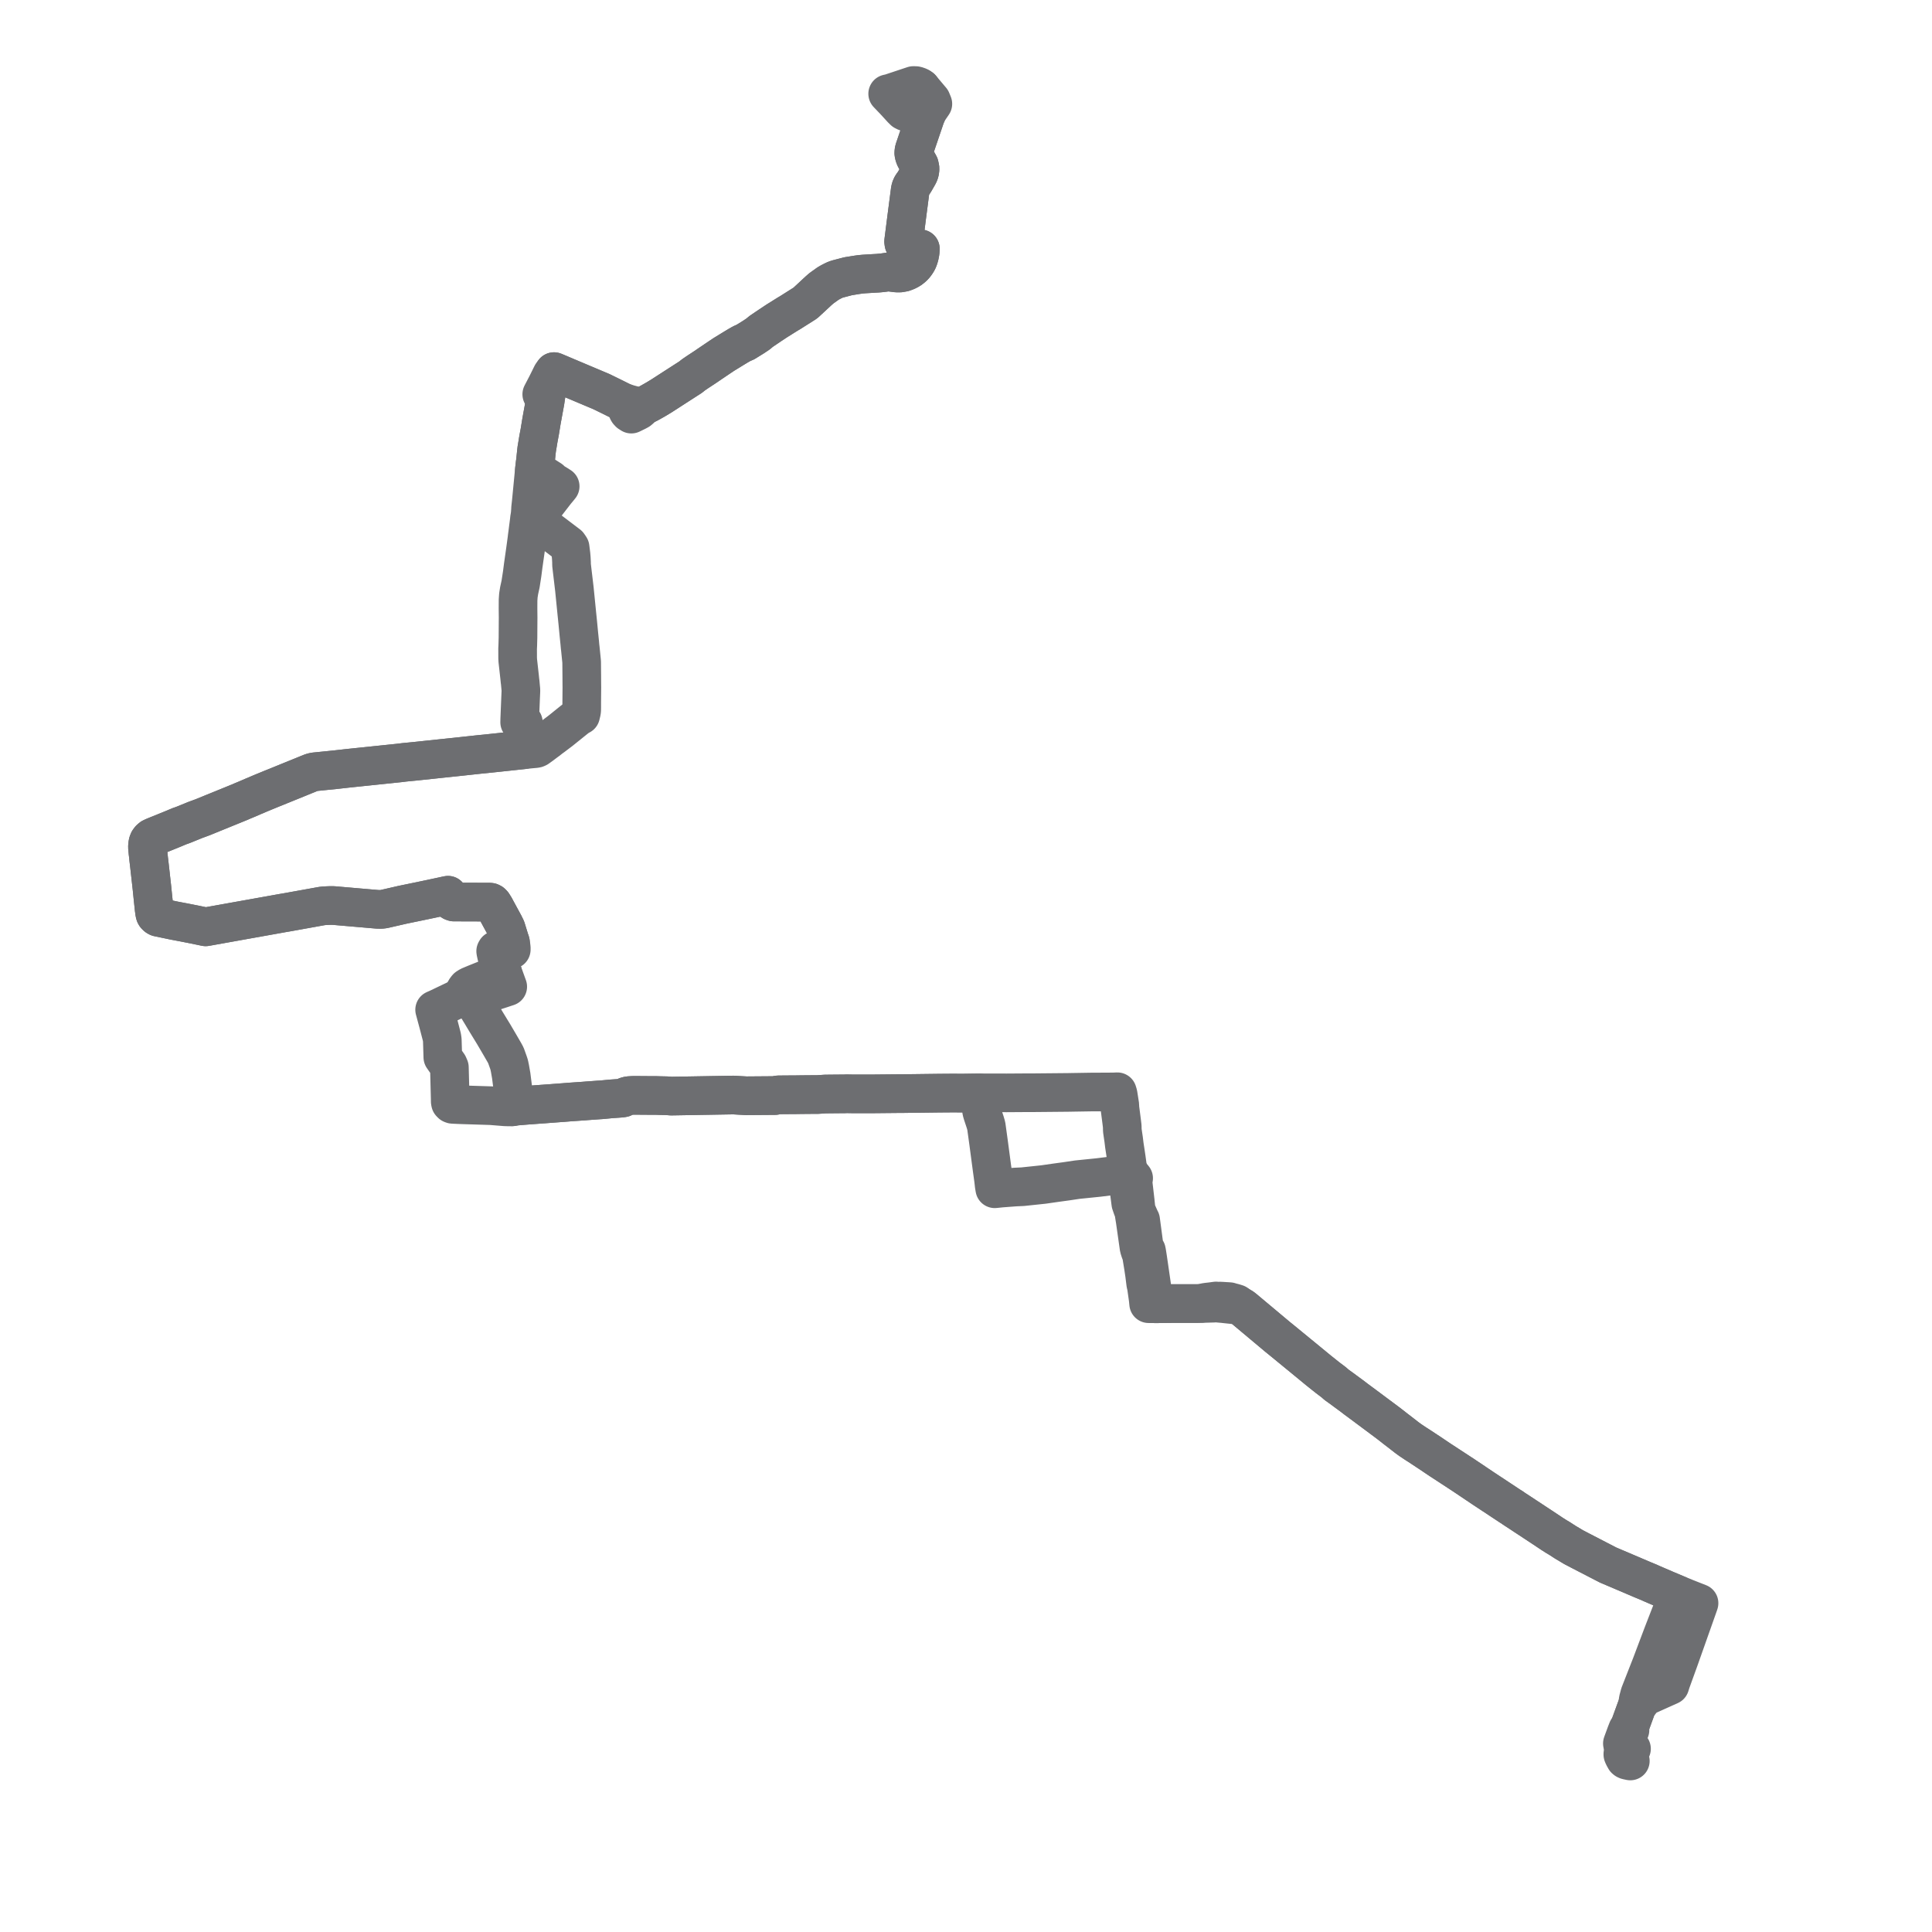     
<svg width="451.839" height="451.839" version="1.1"
     xmlns="http://www.w3.org/2000/svg">

  <title>Plan de ligne</title>
  <desc>Du 2025-06-23 au 9999-01-01</desc>

<path d='M 381.284 411.839 L 380.634 411.702 L 380.42 411.643 L 380.246 411.553 L 380.087 411.426 L 379.789 410.898 L 379.572 410.438 L 379.537 410.332 L 379.537 410.191 L 379.738 409.867 L 379.994 409.545 L 380.073 409.446 L 380.179 409.314 L 379.771 408.827 L 379.638 408.532 L 380.097 407.626 L 380.432 406.638 L 380.829 405.579 L 380.988 405.169 L 381.203 404.619 L 381.101 403.856 L 382.962 398.733 L 383.514 398.2 L 383.701 397.938 L 383.897 397.673 L 384.259 397.318 L 384.988 396.676 L 386.045 396.202 L 386.136 396.161 L 387.644 395.483 L 390.542 394.181 L 390.818 393.307 L 392.673 388.188 L 397.167 375.487 L 397.233 375.293 L 397.355 374.935 L 395.211 374.092 L 394.181 373.683 L 392.921 373.182 L 392.42 372.968 L 391.877 372.747 L 389.409 371.705 L 387.546 370.901 L 386.239 370.339 L 385.791 370.128 L 384.195 369.467 L 379.997 367.676 L 376.755 366.298 L 376.106 366.022 L 375.602 365.763 L 373.439 364.647 L 369.494 362.604 L 368.963 362.325 L 368.015 361.832 L 366.045 360.652 L 365.54 360.325 L 364.844 359.871 L 363.894 359.303 L 363.028 358.75 L 360.447 357.033 L 356.931 354.72 L 356.481 354.422 L 354.508 353.127 L 354.341 353.021 L 353.926 352.743 L 353.633 352.522 L 353.226 352.282 L 349.272 349.668 L 348.035 348.851 L 347.516 348.507 L 347.315 348.375 L 346.855 348.072 L 342.175 344.928 L 341.592 344.548 L 339.443 343.144 L 337.234 341.699 L 336.845 341.448 L 336.288 341.073 L 335.514 340.552 L 334.351 339.77 L 331.63 337.979 L 331.244 337.735 L 330.927 337.529 L 329.85 336.808 L 329.482 336.541 L 328.974 336.172 L 328.202 335.567 L 328.115 335.505 L 327.786 335.244 L 326.132 333.972 L 325.855 333.747 L 325.257 333.284 L 324.696 332.848 L 324.53 332.725 L 320.056 329.389 L 319.246 328.786 L 317.139 327.224 L 317.005 327.125 L 316.75 326.924 L 316.452 326.698 L 316.118 326.442 L 315.9 326.285 L 314.559 325.298 L 313.538 324.548 L 312.585 323.863 L 311.905 323.265 L 310.53 322.23 L 309.65 321.53 L 308.402 320.533 L 304.514 317.338 L 303.226 316.283 L 299.509 313.237 L 299.171 312.967 L 298.806 312.671 L 298.597 312.496 L 297.716 311.756 L 297.414 311.504 L 297.315 311.421 L 292.582 307.458 L 291.014 306.145 L 290.704 305.902 L 290.502 305.75 L 289.943 305.427 L 289.207 304.896 L 288.47 304.671 L 288.001 304.562 L 287.566 304.421 L 287.436 304.412 L 287.135 304.389 L 286.593 304.358 L 286.36 304.343 L 286.129 304.327 L 285.369 304.287 L 284.668 304.305 L 284.398 304.26 L 283.209 304.422 L 282.362 304.516 L 281.806 304.597 L 280.933 304.84 L 280.69 304.846 L 280.048 304.861 L 274.51 304.864 L 274.071 304.868 L 270.52 304.912 L 269.838 304.906 L 269.752 303.778 L 269.348 300.735 L 268.685 296.151 L 268.394 294.165 L 268.323 293.707 L 268.318 293.677 L 268.191 292.874 L 268.116 292.497 L 267.628 291.844 L 267.236 288.905 L 266.761 285.338 L 266.616 285.075 L 266.116 283.946 L 265.72 283.073 L 265.482 280.782 L 264.98 276.463 L 265.075 275.839 L 265.125 275.559 L 264.537 274.841 L 264.184 274.641 L 263.933 274.5 L 263.834 274.444 L 263.362 274.515 L 263.172 274.564 L 262.67 274.669 L 262.038 274.747 L 256.877 275.386 L 255.149 275.562 L 251.951 275.888 L 249.478 276.257 L 246.793 276.625 L 244.049 277.02 L 240.843 277.359 L 239.173 277.536 L 237.437 277.615 L 234.126 277.864 L 233.874 277.891 L 233.669 277.912 L 232.648 278.019 L 232.513 277.213 L 232.462 276.755 L 232.358 275.854 L 231.986 273.146 L 231.84 272.046 L 231.323 268.151 L 231.267 267.727 L 231.203 267.245 L 231.086 266.398 L 230.659 263.311 L 230.401 262.43 L 230.077 261.449 L 229.795 260.599 L 229.592 259.911 L 229.466 259.087 L 229.198 257.06 L 229.145 256.655 L 229.055 256.063 L 228.987 255.591 L 228.202 255.602 L 227.63 255.608 L 227.395 255.611 L 227.328 255.614 L 225.196 255.644 L 224.526 255.641 L 223.167 255.636 L 222.272 255.637 L 220.521 255.65 L 219.713 255.656 L 212.099 255.75 L 211.798 255.754 L 211.567 255.757 L 210.755 255.771 L 210.264 255.764 L 209.831 255.769 L 205.008 255.816 L 204.542 255.82 L 203.855 255.82 L 203.285 255.829 L 202.827 255.828 L 199.666 255.822 L 199.395 255.821 L 199.217 255.821 L 198.02 255.8 L 197.381 255.828 L 196.922 255.829 L 196.333 255.831 L 195.998 255.832 L 193.459 255.858 L 193.173 255.861 L 193.016 255.862 L 192.114 255.922 L 191.184 255.982 L 190.591 255.984 L 189.04 255.99 L 187.1 256.011 L 186.838 256.014 L 186.654 256.016 L 186.081 256.027 L 185.586 256.027 L 185.165 256.03 L 182.035 256.056 L 181.737 256.098 L 181.599 256.117 L 181.25 256.219 L 180.79 256.221 L 180.381 256.224 L 175.3 256.262 L 174.548 256.269 L 173.383 256.203 L 173.236 256.195 L 172.509 256.155 L 172.241 256.136 L 172.005 256.124 L 171.622 256.09 L 171.348 256.101 L 170.57 256.113 L 157.071 256.343 L 156.928 256.341 L 155.916 256.261 L 154.666 256.236 L 154.386 256.23 L 153.95 256.216 L 153.868 256.213 L 153.589 256.204 L 152.971 256.201 L 152.853 256.201 L 151.352 256.193 L 150.775 256.19 L 150.185 256.185 L 149.153 256.175 L 149.134 256.175 L 148.931 256.173 L 148.508 256.169 L 147.908 256.183 L 147.076 256.236 L 146.654 256.326 L 146.366 256.425 L 146.055 256.603 L 145.732 256.758 L 145.185 256.835 L 144.334 256.898 L 142.945 256.993 L 142.412 257.044 L 141.152 257.164 L 140.531 257.22 L 140.134 257.241 L 137.275 257.447 L 136.944 257.475 L 136.661 257.498 L 136.557 257.506 L 133.456 257.72 L 132.932 257.758 L 132.71 257.78 L 132.078 257.828 L 131.689 257.862 L 131.525 257.87 L 131.239 257.891 L 127.53 258.169 L 127.218 258.195 L 126.894 258.213 L 126.437 258.248 L 123.824 258.441 L 123.584 258.457 L 123.406 258.472 L 122.86 258.513 L 121.731 258.608 L 120.602 258.705 L 120.354 258.752 L 120.246 258.772 L 119.815 258.854 L 118.906 258.874 L 118.583 258.866 L 118.375 258.857 L 118.033 258.845 L 114.814 258.585 L 109.823 258.429 L 108.242 258.381 L 108.035 258.373 L 107.089 258.336 L 106.699 258.316 L 106.454 258.308 L 106.081 258.287 L 105.826 258.272 L 105.598 258.181 L 105.36 257.936 L 105.299 257.648 L 105.29 256.951 L 105.235 254.851 L 105.099 249.628 L 104.837 249.033 L 104.436 248.468 L 104.345 248.346 L 104.15 248.093 L 103.565 247.251 L 103.53 246.116 L 103.441 243.206 L 103.345 242.553 L 103.118 241.672 L 102.475 239.209 L 102.152 238.012 L 101.947 237.253 L 101.922 237.158 L 101.873 236.98 L 101.836 236.835 L 101.648 236.149 L 102.151 235.929 L 102.405 235.817 L 102.562 235.743 L 102.719 235.668 L 108.388 232.958 L 108.506 232.902 L 108.587 232.866 L 109.269 232.456 L 109.844 233.038 L 110.046 233.219 L 110.34 233.459 L 110.666 233.371 L 110.97 233.296 L 114.928 232.002 L 116.322 231.55 L 117.09 231.301 L 117.828 231.056 L 118.136 230.954 L 118.285 230.904 L 118.743 230.755 L 118.551 230.228 L 118.351 229.673 L 118.319 229.584 L 118.212 229.287 L 118.002 228.708 L 117.89 228.4 L 117.747 228.006 L 117.708 227.896 L 117.554 227.472 L 117.403 227.045 L 117.346 226.887 L 117.264 226.659 L 116.718 225.124 L 116.615 224.785 L 116.564 224.617 L 116.618 224.282 L 116.554 223.927 L 116.439 223.332 L 116.434 223.284 L 116.423 222.807 L 116.549 222.525 L 116.81 222.316 L 117.194 222.185 L 117.578 222.106 L 118.784 222.116 L 119.257 222.121 L 119.4 222.113 L 119.569 222.088 L 119.583 221.911 L 119.563 221.609 L 119.495 221.051 L 119.374 220.337 L 119.17 219.756 L 118.627 217.992 L 118.404 217.27 L 118.331 217.054 L 118.175 216.738 L 117.916 216.21 L 117.84 216.071 L 117.763 215.928 L 116.061 212.794 L 115.757 212.216 L 115.258 211.419 L 114.986 211.143 L 114.718 211.007 L 114.438 210.977 L 111.227 210.972 L 111.143 210.971 L 110.813 210.97 L 108.686 210.963 L 106.133 210.956 L 105.827 210.849 L 105.444 210.6 L 105.178 210.135 L 104.989 209.775 L 104.778 209.367 L 104.427 209.443 L 104.146 209.497 L 103.992 209.536 L 100.767 210.226 L 97.688 210.87 L 94.177 211.594 L 89.764 212.605 L 89.118 212.684 L 88.226 212.661 L 82.099 212.132 L 81.719 212.099 L 80.744 212.015 L 79.214 211.883 L 78.516 211.823 L 78.304 211.804 L 78.003 211.778 L 77.343 211.767 L 76.877 211.784 L 76.715 211.791 L 76.009 211.822 L 75.945 211.823 L 75.27 211.896 L 73.844 212.153 L 69.085 213.011 L 67.164 213.357 L 66.996 213.386 L 66.092 213.538 L 64.976 213.739 L 64.938 213.746 L 64.786 213.773 L 63.929 213.927 L 61.128 214.428 L 55.128 215.501 L 48.096 216.762 L 45.421 216.207 L 44.548 216.035 L 43.115 215.752 L 42.468 215.629 L 40.769 215.308 L 36.971 214.515 L 36.702 214.37 L 36.519 214.207 L 36.379 214.056 L 36.278 213.886 L 36.18 213.513 L 36.144 213.267 L 36.05 212.59 L 35.882 211.01 L 35.828 210.497 L 35.77 209.962 L 35.712 209.379 L 35.532 207.607 L 35.145 204.158 L 34.902 201.994 L 34.806 201.198 L 34.77 200.902 L 34.728 200.441 L 34.675 199.983 L 34.646 199.731 L 34.604 199.385 L 34.484 198.132 L 34.515 197.563 L 34.612 197.058 L 34.786 196.629 L 35.067 196.254 L 35.428 195.939 L 35.886 195.718 L 36.774 195.351 L 40.038 194.031 L 40.316 193.917 L 40.497 193.842 L 41.992 193.215 L 42.425 193.067 L 42.624 192.994 L 42.876 192.903 L 42.91 192.89 L 44.965 192.052 L 45.346 191.898 L 45.726 191.745 L 46.766 191.365 L 46.954 191.292 L 47.218 191.2 L 47.619 191.042 L 50.046 190.05 L 50.209 189.985 L 52.892 188.892 L 55.571 187.801 L 56.183 187.553 L 56.484 187.415 L 57.698 186.908 L 59.297 186.219 L 59.311 186.213 L 59.73 186.042 L 60.859 185.557 L 61.703 185.206 L 61.894 185.128 L 62.109 185.041 L 63.67 184.399 L 64.591 184.032 L 65.549 183.641 L 66.091 183.421 L 67.964 182.659 L 70.155 181.77 L 70.689 181.553 L 71.357 181.281 L 71.777 181.11 L 72.01 181.015 L 72.166 180.951 L 72.861 180.672 L 73.312 180.552 L 73.687 180.487 L 73.91 180.469 L 78.418 180.013 L 80.406 179.79 L 80.806 179.745 L 81.488 179.669 L 82.135 179.602 L 82.711 179.542 L 83.515 179.458 L 84.133 179.394 L 84.768 179.328 L 91.735 178.604 L 92.694 178.504 L 93.342 178.436 L 94.601 178.282 L 96.528 178.095 L 97.012 178.048 L 98.372 177.905 L 100.502 177.677 L 100.839 177.644 L 103.543 177.357 L 104.154 177.294 L 105.492 177.152 L 107.844 176.903 L 112.134 176.438 L 112.297 176.421 L 112.539 176.395 L 113.491 176.306 L 114.106 176.241 L 114.362 176.214 L 115.154 176.131 L 115.961 176.045 L 116.324 176.007 L 117.101 175.925 L 118.028 175.826 L 118.866 175.736 L 120.518 175.559 L 120.803 175.529 L 121.078 175.499 L 121.857 175.416 L 122.493 175.347 L 123.133 175.279 L 123.338 175.258 L 124.108 175.18 L 125.047 175.096 L 125.196 175.083 L 125.461 175.032 L 125.737 174.907 L 126.646 174.254 L 127.297 173.761 L 127.718 173.447 L 127.877 173.331 L 128.012 173.232 L 128.364 172.961 L 128.751 172.654 L 129.291 172.263 L 131.126 170.874 L 133.945 168.605 L 134.54 168.127 L 134.83 167.899 L 135.356 167.509 L 135.792 167.295 L 136.006 166.41 L 136.042 166.072 L 136.05 165.484 L 136.05 164.332 L 136.078 161.076 L 136.082 160.734 L 136.076 160.449 L 136.064 158.693 L 136.063 158.274 L 136.06 157.964 L 136.035 155.171 L 136.033 154.88 L 136.011 154.568 L 135.75 151.97 L 135.71 151.575 L 135.669 151.273 L 135.581 150.301 L 135.44 148.907 L 135.398 148.501 L 135.363 148.144 L 135.118 145.586 L 135.072 145.148 L 135.023 144.644 L 134.884 143.288 L 134.539 139.834 L 134.363 138.075 L 134.346 137.88 L 134.311 137.586 L 134.066 135.514 L 133.861 133.794 L 133.706 132.46 L 133.656 132.021 L 133.667 131.639 L 133.615 130.569 L 133.54 129.708 L 133.33 128.026 L 133.169 127.782 L 132.991 127.53 L 132.904 127.402 L 129.512 124.83 L 128.717 124.227 L 127.515 123.316 L 127.412 123.238 L 127.037 122.915 L 126.879 122.721 L 126.638 122.38 L 126.15 121.693 L 125.964 121.424 L 126.282 121.337 L 126.45 121.023 L 126.526 120.428 L 126.419 120.068 L 126.122 119.956 L 126.297 119.753 L 126.458 119.544 L 126.623 119.33 L 129.975 114.995 L 130.565 114.289 L 131.009 113.737 L 130.259 113.259 L 129.217 112.634 L 128.755 112.163 L 126.91 110.987 L 126.168 110.537 L 125.966 110.41 L 125.418 110.046 L 125.22 109.94 L 124.972 109.908 L 125.139 108.46 L 125.179 108.166 L 125.234 107.762 L 125.244 107.692 L 125.405 106.096 L 125.53 104.99 L 125.594 104.627 L 125.928 102.593 L 126.223 101.044 L 126.632 98.543 L 126.936 96.879 L 127.246 95.181 L 127.472 93.964 L 127.59 93.17 L 127.681 92.558 L 127.698 92.445 L 127.632 92.205 L 127.757 91.607 L 127.88 91.347 L 128.01 91.074 L 128.623 89.784 L 129.271 88.419 L 129.436 88.055 L 129.549 87.806 L 129.637 87.614 L 129.564 86.909 L 130.187 87.165 L 131.006 87.512 L 131.284 87.63 L 131.785 87.842 L 132.416 88.11 L 134.029 88.791 L 137.419 90.223 L 140.69 91.602 L 143.09 92.778 L 145.569 94.011 L 146.382 94.608 L 146.457 94.758 L 146.534 95.001 L 146.792 96.044 L 146.917 96.265 L 147.179 96.552 L 147.356 96.662 L 147.649 96.85 L 148.951 96.216 L 149.408 95.965 L 149.712 95.708 L 149.896 95.36 L 149.995 95.01 L 150.553 94.903 L 151.27 94.553 L 151.746 94.313 L 152.308 94.004 L 153.52 93.311 L 154.696 92.598 L 159.279 89.639 L 161.495 88.215 L 162.193 87.658 L 163.185 86.983 L 164.504 86.116 L 164.932 85.834 L 165.428 85.496 L 166.153 85 L 168.236 83.594 L 169.298 82.885 L 171.627 81.457 L 172.089 81.177 L 172.646 80.84 L 173.158 80.548 L 173.702 80.253 L 174.212 80.06 L 174.295 80.017 L 176.214 78.829 L 177.315 78.094 L 177.64 77.815 L 177.985 77.526 L 179.94 76.199 L 181.576 75.114 L 181.863 74.93 L 182.471 74.555 L 183.215 74.084 L 183.976 73.609 L 184.073 73.55 L 184.137 73.507 L 184.752 73.145 L 188.271 70.92 L 188.496 70.735 L 190.324 69.039 L 191.511 67.937 L 191.556 67.904 L 191.998 67.513 L 192.048 67.473 L 192.441 67.181 L 192.739 66.972 L 193.619 66.34 L 194.191 66.005 L 194.811 65.686 L 195.399 65.408 L 195.698 65.313 L 195.951 65.233 L 196.916 64.98 L 198.335 64.608 L 199.345 64.444 L 200.372 64.278 L 201.235 64.157 L 202.005 64.086 L 204.342 63.945 L 205.298 63.893 L 205.901 63.839 L 206.379 63.788 L 206.774 63.738 L 207.726 63.594 L 208.317 63.67 L 209.642 63.843 L 210.467 63.847 L 211.322 63.694 L 212.075 63.408 L 212.698 63.085 L 213.302 62.644 L 213.784 62.199 L 214.162 61.719 L 214.484 61.238 L 214.749 60.712 L 214.916 60.224 L 215.043 59.769 L 215.201 58.941 L 215.245 58.19 L 213.443 58.32 L 212.97 58.296 L 212.571 58.175 L 212.156 57.942 L 211.798 57.637 L 211.709 57.515 L 211.547 57.291 L 211.394 56.941 L 211.329 56.474 L 212.052 50.79 L 212.452 47.718 L 212.582 46.712 L 212.662 46.096 L 212.834 44.773 L 212.871 44.489 L 212.96 44.09 L 213.1 43.703 L 213.326 43.278 L 213.636 42.882 L 213.887 42.497 L 214.717 41.055 L 214.943 40.606 L 215.067 40.243 L 215.143 39.854 L 215.166 39.408 L 215.151 39.258 L 215.005 38.599 L 214.683 38.014 L 214.088 37.041 L 213.893 36.605 L 213.761 36.138 L 213.708 35.803 L 213.729 35.417 L 213.798 35.043 L 214.205 33.845 L 214.812 32.059 L 215.396 30.338 L 215.539 29.918 L 216.347 27.54 L 216.45 27.239 L 217.135 25.808 L 217.971 24.582 L 218.168 24.293 L 217.816 23.432 L 217.141 22.632 L 216.198 21.513 L 215.434 20.607' fill='transparent' stroke='#6d6e71' stroke-linecap='round' stroke-linejoin='round' stroke-width='9.037'/><path d='M 215.434 20.607 L 215.04 20.316 L 214.614 20.126 L 214.172 20.013 L 213.611 20 L 208.871 21.578 L 208.257 21.782 L 207.602 21.929 L 208.544 22.917 L 209.107 23.499 L 210.528 25.05 L 210.93 25.489 L 211.408 25.957 L 211.918 26.21 L 212.414 26.361 L 212.661 26.436 L 214.278 26.927 L 215.267 27.22 L 216.347 27.54 L 215.539 29.918 L 215.396 30.338 L 214.812 32.059 L 214.205 33.845 L 213.798 35.043 L 213.729 35.417 L 213.708 35.803 L 213.761 36.138 L 213.893 36.605 L 214.088 37.041 L 214.683 38.014 L 215.005 38.599 L 215.151 39.258 L 215.166 39.408 L 215.143 39.854 L 215.067 40.243 L 214.943 40.606 L 214.717 41.055 L 213.887 42.497 L 213.636 42.882 L 213.326 43.278 L 213.1 43.703 L 212.96 44.09 L 212.871 44.489 L 212.834 44.773 L 212.662 46.096 L 212.452 47.718 L 212.052 50.79 L 211.329 56.474 L 211.394 56.941 L 211.547 57.291 L 211.709 57.515 L 211.798 57.637 L 212.156 57.942 L 212.571 58.175 L 212.97 58.296 L 213.443 58.32 L 215.245 58.19 L 215.201 58.941 L 215.043 59.769 L 214.916 60.224 L 214.749 60.712 L 214.484 61.238 L 214.162 61.719 L 213.784 62.199 L 213.302 62.644 L 212.698 63.085 L 212.075 63.408 L 211.322 63.694 L 210.467 63.847 L 209.642 63.843 L 208.317 63.67 L 207.726 63.594 L 206.774 63.738 L 206.379 63.788 L 205.901 63.839 L 205.298 63.893 L 204.342 63.945 L 202.005 64.086 L 201.235 64.157 L 200.372 64.278 L 199.345 64.444 L 198.335 64.608 L 195.951 65.233 L 195.698 65.313 L 195.399 65.408 L 194.811 65.686 L 194.191 66.005 L 193.619 66.34 L 192.739 66.972 L 192.441 67.181 L 192.048 67.473 L 191.998 67.513 L 191.556 67.904 L 191.511 67.937 L 190.324 69.039 L 188.496 70.735 L 188.271 70.92 L 184.752 73.145 L 184.137 73.507 L 184.073 73.55 L 183.976 73.609 L 183.215 74.084 L 182.471 74.555 L 181.863 74.93 L 181.576 75.114 L 179.94 76.199 L 177.985 77.526 L 177.64 77.815 L 177.315 78.094 L 176.214 78.829 L 174.295 80.017 L 174.212 80.06 L 173.702 80.253 L 173.158 80.548 L 172.646 80.84 L 172.089 81.177 L 171.627 81.457 L 169.298 82.885 L 168.236 83.594 L 166.647 84.667 L 166.153 85 L 165.428 85.496 L 164.932 85.834 L 164.504 86.116 L 163.185 86.983 L 162.193 87.658 L 161.495 88.215 L 159.279 89.639 L 154.696 92.598 L 153.52 93.311 L 152.308 94.004 L 151.746 94.313 L 151.27 94.553 L 150.553 94.903 L 149.995 95.01 L 149.189 95.009 L 148.376 94.829 L 147.925 94.726 L 147.035 94.489 L 145.569 94.011 L 143.09 92.778 L 140.69 91.602 L 139.604 91.144 L 137.419 90.223 L 132.416 88.11 L 131.785 87.842 L 131.284 87.63 L 131.006 87.512 L 130.187 87.165 L 129.564 86.909 L 129.05 87.587 L 128.472 88.76 L 127.903 89.906 L 127.506 90.671 L 127.288 91.091 L 126.701 92.214 L 127.632 92.205 L 127.698 92.445 L 127.681 92.558 L 127.59 93.17 L 127.472 93.964 L 127.246 95.181 L 126.945 96.831 L 126.632 98.543 L 126.223 101.044 L 125.928 102.593 L 125.594 104.627 L 125.53 104.99 L 125.405 106.096 L 125.244 107.692 L 125.234 107.762 L 125.179 108.166 L 125.139 108.46 L 124.972 109.908 L 124.914 110.495 L 124.621 113.528 L 124.241 117.455 L 124.089 118.808 L 124.067 119.284 L 124.049 119.52 L 124.022 119.88 L 123.993 120.256 L 123.908 120.82 L 123.819 121.349 L 123.8 121.628 L 123.629 122.965 L 123.576 123.344 L 123.399 124.761 L 123.319 125.339 L 123.273 125.703 L 123.237 126.035 L 122.958 128.098 L 122.899 128.531 L 122.362 132.307 L 122.327 132.584 L 122.239 133.265 L 122.161 133.873 L 122.119 134.2 L 121.747 136.596 L 121.716 136.738 L 121.67 136.946 L 121.57 137.402 L 121.499 137.726 L 121.41 138.129 L 121.232 139.265 L 121.16 140.343 L 121.15 142.277 L 121.17 144.196 L 121.173 144.403 L 121.162 145.592 L 121.162 145.859 L 121.16 146.115 L 121.142 149.144 L 121.12 149.912 L 121.114 150.12 L 121.097 150.803 L 121.071 151.38 L 121.05 151.755 L 121.057 152.015 L 121.06 153.183 L 121.062 153.951 L 121.098 154.554 L 121.485 158.021 L 121.507 158.206 L 121.612 159.241 L 121.654 159.532 L 121.828 161.418 L 121.805 162.077 L 121.787 162.383 L 121.781 162.617 L 121.758 163.075 L 121.749 163.314 L 121.73 163.801 L 121.557 168.041 L 121.555 168.083 L 121.552 168.179 L 121.535 168.917 L 121.845 168.925 L 122.402 168.952 L 122.408 169.331 L 122.411 169.603 L 122.419 169.841 L 122.467 171.175 L 122.476 171.638 L 122.485 172.053 L 122.497 172.634 L 122.502 172.864 L 122.506 173.075 L 122.52 173.755 L 122.524 173.933 L 122.511 174.357 L 122.506 174.672 L 122.493 175.347 L 121.857 175.416 L 121.078 175.499 L 120.803 175.529 L 120.518 175.559 L 118.866 175.736 L 118.028 175.826 L 117.101 175.925 L 116.324 176.007 L 115.961 176.045 L 115.154 176.131 L 114.362 176.214 L 114.106 176.241 L 113.491 176.306 L 112.539 176.395 L 112.297 176.421 L 112.134 176.438 L 109.755 176.696 L 107.844 176.903 L 105.492 177.152 L 104.154 177.294 L 103.543 177.357 L 100.839 177.644 L 100.502 177.677 L 98.372 177.905 L 97.012 178.048 L 96.528 178.095 L 94.601 178.282 L 93.342 178.436 L 92.694 178.504 L 91.735 178.604 L 84.768 179.328 L 84.133 179.394 L 83.515 179.458 L 82.711 179.542 L 82.135 179.602 L 81.488 179.669 L 80.806 179.745 L 80.406 179.79 L 78.418 180.013 L 73.91 180.469 L 73.687 180.487 L 73.312 180.552 L 72.861 180.672 L 72.166 180.951 L 72.01 181.015 L 71.777 181.11 L 71.357 181.281 L 70.689 181.553 L 70.155 181.77 L 67.964 182.659 L 66.091 183.421 L 65.549 183.641 L 64.591 184.032 L 63.67 184.399 L 62.109 185.041 L 61.894 185.128 L 61.703 185.206 L 60.859 185.557 L 59.73 186.042 L 59.311 186.213 L 59.297 186.219 L 57.698 186.908 L 56.484 187.415 L 56.183 187.553 L 55.571 187.801 L 50.209 189.985 L 50.046 190.05 L 47.619 191.042 L 47.218 191.2 L 46.954 191.292 L 46.766 191.365 L 45.726 191.745 L 45.346 191.898 L 44.965 192.052 L 42.91 192.89 L 42.876 192.903 L 42.624 192.994 L 42.425 193.067 L 41.992 193.215 L 40.497 193.842 L 40.316 193.917 L 40.038 194.031 L 36.774 195.351 L 35.886 195.718 L 35.428 195.939 L 35.067 196.254 L 34.786 196.629 L 34.612 197.058 L 34.515 197.563 L 34.484 198.132 L 34.604 199.385 L 34.646 199.731 L 34.675 199.983 L 34.728 200.441 L 34.77 200.902 L 34.806 201.198 L 34.902 201.994 L 35.145 204.158 L 35.532 207.607 L 35.712 209.379 L 35.77 209.962 L 35.828 210.497 L 36.05 212.59 L 36.144 213.267 L 36.18 213.513 L 36.278 213.886 L 36.379 214.056 L 36.519 214.207 L 36.702 214.37 L 36.971 214.515 L 40.769 215.308 L 42.468 215.629 L 43.115 215.752 L 44.548 216.035 L 45.421 216.207 L 48.096 216.762 L 55.128 215.501 L 57.864 215.012 L 61.128 214.428 L 63.929 213.927 L 64.786 213.773 L 64.938 213.746 L 64.976 213.739 L 66.092 213.538 L 66.996 213.386 L 67.164 213.357 L 69.085 213.011 L 73.844 212.153 L 75.27 211.896 L 75.945 211.823 L 76.009 211.822 L 76.715 211.791 L 76.877 211.784 L 77.343 211.767 L 78.003 211.778 L 78.304 211.804 L 78.516 211.823 L 80.744 212.015 L 81.719 212.099 L 82.099 212.132 L 88.226 212.661 L 89.118 212.684 L 89.764 212.605 L 94.177 211.594 L 97.688 210.87 L 100.767 210.226 L 102.146 209.931 L 103.992 209.536 L 104.146 209.497 L 104.427 209.443 L 104.778 209.367 L 104.989 209.775 L 105.178 210.135 L 105.444 210.6 L 105.827 210.849 L 106.133 210.956 L 108.686 210.963 L 110.813 210.97 L 111.143 210.971 L 111.227 210.972 L 114.438 210.977 L 114.718 211.007 L 114.986 211.143 L 115.258 211.419 L 115.757 212.216 L 116.061 212.794 L 116.59 213.767 L 117.763 215.928 L 117.84 216.071 L 117.916 216.21 L 118.175 216.738 L 118.331 217.054 L 118.404 217.27 L 119.17 219.756 L 119.374 220.337 L 119.106 220.955 L 118.863 221.334 L 118.662 221.505 L 118.264 221.784 L 117.704 221.997 L 117.27 222.091 L 117.208 222.092 L 116.778 222.081 L 116.319 222.058 L 116.053 222.228 L 115.924 222.45 L 115.967 222.708 L 116.103 223.334 L 116.273 224.037 L 116.331 224.278 L 116.564 224.617 L 116.615 224.785 L 116.718 225.124 L 117.264 226.659 L 117.346 226.887 L 117.403 227.045 L 117.554 227.472 L 117.001 227.696 L 116.438 227.925 L 115.937 228.127 L 115.319 228.377 L 114.419 228.741 L 114.105 228.871 L 113.696 229.033 L 111.224 230.025 L 109.775 230.631 L 109.249 230.967 L 109.063 231.185 L 108.98 231.31 L 108.799 231.566 L 108.635 231.92 L 109.269 232.456 L 109.844 233.038 L 110.046 233.219 L 110.34 233.459 L 110.485 233.708 L 110.646 233.966 L 112.619 237.198 L 113.177 238.135 L 113.275 238.297 L 113.318 238.365 L 113.486 238.644 L 113.7 239.007 L 115.482 241.922 L 116.893 244.325 L 118.03 246.292 L 118.109 246.442 L 118.265 246.732 L 118.317 246.828 L 118.881 248.402 L 119.007 248.779 L 119.093 249.053 L 119.156 249.376 L 119.259 249.853 L 119.465 251.032 L 119.563 251.592 L 119.913 254.377 L 119.951 254.808 L 119.974 255.423 L 119.94 256.779 L 119.929 257.131 L 119.91 257.76 L 119.893 257.908 L 119.882 258.001 L 119.815 258.854 L 120.246 258.772 L 120.354 258.752 L 120.602 258.705 L 121.731 258.608 L 122.86 258.513 L 123.406 258.472 L 123.584 258.457 L 123.824 258.441 L 126.437 258.248 L 126.894 258.213 L 127.218 258.195 L 127.53 258.169 L 131.239 257.891 L 131.525 257.87 L 131.689 257.862 L 132.078 257.828 L 132.71 257.78 L 132.932 257.758 L 133.456 257.72 L 136.557 257.506 L 136.661 257.498 L 136.944 257.475 L 137.275 257.447 L 140.134 257.241 L 140.531 257.22 L 141.152 257.164 L 142.945 256.993 L 144.334 256.898 L 145.185 256.835 L 145.732 256.758 L 146.055 256.603 L 146.366 256.425 L 146.654 256.326 L 147.076 256.236 L 147.908 256.183 L 148.508 256.169 L 148.931 256.173 L 149.134 256.175 L 149.153 256.175 L 150.185 256.185 L 150.775 256.19 L 151.352 256.193 L 152.853 256.201 L 152.971 256.201 L 153.589 256.204 L 153.868 256.213 L 153.95 256.216 L 154.386 256.23 L 154.666 256.236 L 155.916 256.261 L 156.928 256.341 L 157.071 256.343 L 164.46 256.217 L 170.57 256.113 L 171.348 256.101 L 171.622 256.09 L 172.005 256.124 L 172.241 256.136 L 172.509 256.155 L 173.236 256.195 L 173.383 256.203 L 174.548 256.269 L 175.3 256.262 L 180.381 256.224 L 180.79 256.221 L 181.25 256.219 L 181.599 256.117 L 181.737 256.098 L 182.035 256.056 L 185.165 256.03 L 185.586 256.027 L 186.081 256.027 L 186.654 256.016 L 186.838 256.014 L 187.1 256.011 L 189.04 255.99 L 190.591 255.984 L 191.184 255.982 L 192.114 255.922 L 193.016 255.862 L 193.173 255.861 L 193.459 255.858 L 195.998 255.832 L 196.922 255.829 L 197.381 255.828 L 198.02 255.8 L 199.217 255.821 L 199.395 255.821 L 199.666 255.822 L 202.827 255.828 L 203.285 255.829 L 203.855 255.82 L 204.542 255.82 L 205.008 255.816 L 206.588 255.8 L 209.831 255.769 L 210.264 255.764 L 210.755 255.771 L 211.567 255.757 L 211.798 255.754 L 212.099 255.75 L 219.713 255.656 L 220.521 255.65 L 222.272 255.637 L 223.167 255.636 L 224.526 255.641 L 225.196 255.644 L 227.328 255.614 L 227.395 255.611 L 227.63 255.608 L 228.202 255.602 L 228.987 255.591 L 229.751 255.586 L 230.261 255.581 L 232.982 255.582 L 233.409 255.582 L 233.932 255.581 L 235.367 255.591 L 236.233 255.585 L 236.68 255.582 L 238.697 255.569 L 239.202 255.565 L 239.725 255.561 L 240.786 255.561 L 241.182 255.561 L 241.459 255.561 L 248.493 255.496 L 248.934 255.492 L 249.618 255.486 L 250.246 255.476 L 250.431 255.473 L 250.68 255.468 L 254.324 255.409 L 254.75 255.402 L 255.234 255.395 L 255.857 255.392 L 256.338 255.39 L 258.011 255.383 L 258.624 255.381 L 260.017 255.37 L 260.448 255.367 L 261.315 255.33 L 261.487 255.894 L 261.518 256.083 L 261.55 256.274 L 261.732 257.434 L 261.902 258.526 L 261.895 258.966 L 262.312 262.202 L 262.369 262.662 L 262.46 263.423 L 262.469 263.883 L 262.479 264.362 L 262.598 265.201 L 262.786 266.463 L 262.948 267.803 L 263.219 269.577 L 263.439 271.069 L 263.65 272.616 L 263.834 274.444 L 263.594 274.71 L 263.598 275.009 L 263.735 275.917 L 264.111 278.738 L 264.46 281.441 L 264.837 282.541 L 265.133 283.249 L 265.162 283.431 L 265.259 284.038 L 265.446 285.199 L 265.49 285.474 L 265.883 288.239 L 266.397 291.853 L 266.654 292.657 L 266.805 293.038 L 266.97 293.519 L 267.014 293.824 L 267.422 296.32 L 267.675 298.017 L 267.71 298.293 L 267.952 300.225 L 268.106 300.861 L 268.522 303.789 L 268.634 304.896 L 269.287 304.902 L 269.838 304.906 L 270.52 304.912 L 274.071 304.868 L 274.51 304.864 L 280.048 304.861 L 280.69 304.846 L 280.933 304.84 L 281.812 304.832 L 283.931 304.772 L 284.396 304.704 L 284.692 304.76 L 285.351 304.822 L 286.121 304.885 L 286.352 304.915 L 286.726 304.957 L 287.061 304.991 L 287.615 305.05 L 288.666 305.162 L 289.183 305.223 L 289.943 305.427 L 290.502 305.75 L 290.704 305.902 L 291.014 306.145 L 292.582 307.458 L 297.315 311.421 L 297.414 311.504 L 297.716 311.756 L 298.597 312.496 L 298.806 312.671 L 299.171 312.967 L 299.509 313.237 L 303.226 316.283 L 304.514 317.338 L 306.781 319.201 L 308.402 320.533 L 309.65 321.53 L 310.53 322.23 L 311.905 323.265 L 312.585 323.863 L 313.538 324.548 L 314.559 325.298 L 315.9 326.285 L 316.118 326.442 L 316.452 326.698 L 316.75 326.924 L 317.005 327.125 L 317.139 327.224 L 319.246 328.786 L 320.056 329.389 L 322.297 331.06 L 324.53 332.725 L 324.696 332.848 L 325.257 333.284 L 325.855 333.747 L 326.132 333.972 L 327.786 335.244 L 328.115 335.505 L 328.202 335.567 L 328.974 336.172 L 329.482 336.541 L 329.85 336.808 L 330.927 337.529 L 331.244 337.735 L 331.63 337.979 L 334.351 339.77 L 335.514 340.552 L 336.288 341.073 L 336.845 341.448 L 337.234 341.699 L 339.443 343.144 L 341.592 344.548 L 342.175 344.928 L 345.342 347.055 L 346.855 348.072 L 347.315 348.375 L 347.516 348.507 L 348.035 348.851 L 353.226 352.282 L 353.633 352.522 L 353.926 352.743 L 354.341 353.021 L 354.508 353.127 L 356.481 354.422 L 356.931 354.72 L 360.447 357.033 L 363.028 358.75 L 363.894 359.303 L 364.844 359.871 L 365.54 360.325 L 366.045 360.652 L 368.015 361.832 L 368.963 362.325 L 369.494 362.604 L 373.439 364.647 L 374.596 365.244 L 375.602 365.763 L 376.106 366.022 L 376.755 366.298 L 379.997 367.676 L 384.195 369.467 L 385.791 370.128 L 386.239 370.339 L 387.546 370.901 L 389.409 371.705 L 391.877 372.747 L 392.42 372.968 L 392.246 373.503 L 391.881 374.442 L 388.92 382.076 L 386.153 389.405 L 384.184 394.427 L 383.48 396.223 L 383.407 396.527 L 383.143 397.495 L 383.072 398.01 L 383.059 398.113 L 382.962 398.733 L 381.101 403.856 L 380.645 404.489 L 380.282 405.415 L 380.081 405.964 L 379.54 407.439 L 379.428 407.748 L 379.638 408.532 L 379.771 408.827 L 380.179 409.314 L 380.237 409.245 L 380.441 409.023 L 380.601 408.935 L 380.765 408.884 L 380.928 408.872 L 381.561 408.985' fill='transparent' stroke='#6d6e71' stroke-linecap='round' stroke-linejoin='round' stroke-width='9.037'/>
</svg>
